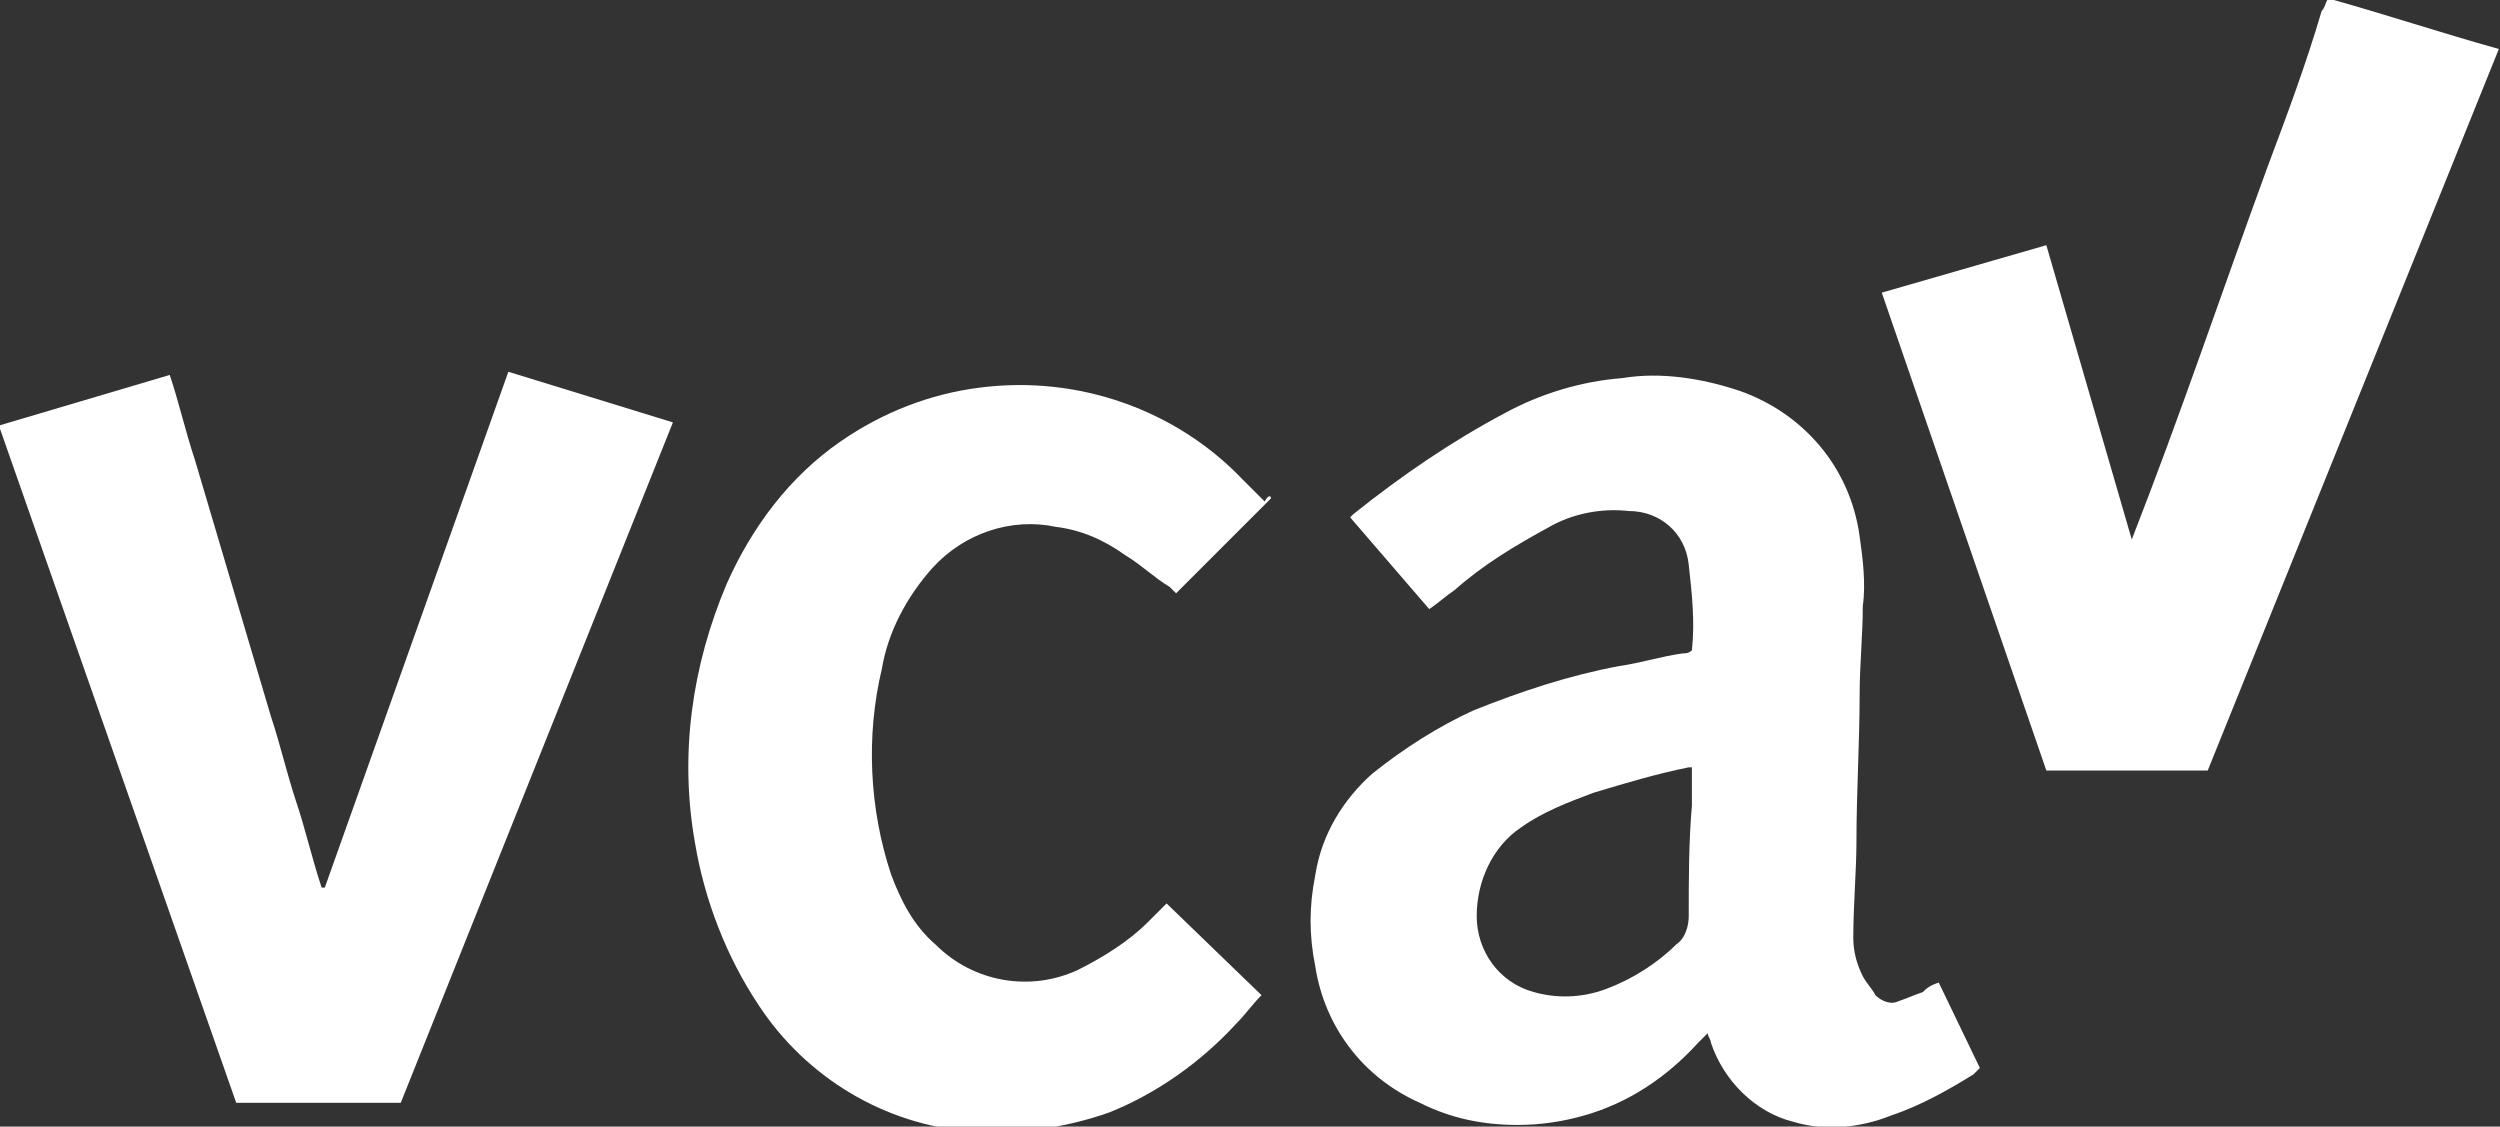 <?xml version="1.0" encoding="utf-8"?>
<!-- Generator: Adobe Illustrator 24.1.0, SVG Export Plug-In . SVG Version: 6.00 Build 0)  -->
<svg version="1.1" id="Laag_1" xmlns="http://www.w3.org/2000/svg" xmlns:xlink="http://www.w3.org/1999/xlink" x="0px" y="0px"
	 viewBox="0 0 79 35.6" style="enable-background:new 0 0 79 35.6;" xml:space="preserve">
<rect x="0" y="0" width="79" height="35.6" fill="#333333" stroke="none"/>
<style type="text/css">
	.st0{fill:#FFFFFF;}
</style>
<g id="Group_11" transform="translate(-207.236 -334.652)">
	<path id="Path_45" class="st0" d="M268.5,365.7l1.3,2.7c-0.1,0.1-0.1,0.1-0.2,0.2c-0.8,0.5-1.7,1-2.6,1.3c-1,0.4-2.1,0.5-3.1,0.2
		c-1.2-0.3-2.2-1.3-2.6-2.5c0-0.1-0.1-0.2-0.1-0.3l-0.3,0.3c-1,1.1-2.2,1.9-3.6,2.3c-0.7,0.2-1.4,0.3-2.1,0.3
		c-1.1,0-2.1-0.2-3.1-0.7c-1.8-0.8-3-2.4-3.3-4.3c-0.2-1-0.2-1.9,0-2.9c0.2-1.3,0.9-2.4,1.8-3.2c1-0.8,2.1-1.5,3.2-2
		c1.5-0.6,3-1.1,4.6-1.4c0.7-0.1,1.3-0.3,2-0.4c0.1,0,0.2,0,0.3-0.1c0.1-0.9,0-1.8-0.1-2.7c-0.1-1-0.9-1.7-1.9-1.7
		c-0.9-0.1-1.8,0.1-2.5,0.5c-1.1,0.6-2.1,1.2-3,2c-0.3,0.2-0.5,0.4-0.8,0.6l-2.5-2.9c0,0,0.1-0.1,0.1-0.1c1.5-1.2,3.1-2.3,4.8-3.2
		c1.1-0.6,2.4-1,3.7-1.1c1.2-0.2,2.5,0,3.7,0.4c2,0.7,3.5,2.4,3.8,4.6c0.1,0.7,0.2,1.5,0.1,2.2c0,0.9-0.1,1.9-0.1,2.8
		c0,1.5-0.1,3.1-0.1,4.6c0,1-0.1,2-0.1,3.1c0,0.4,0.1,0.8,0.3,1.2c0.1,0.2,0.3,0.4,0.4,0.6c0.2,0.2,0.5,0.3,0.7,0.2
		c0.3-0.1,0.5-0.2,0.8-0.3C268.1,365.9,268.2,365.8,268.5,365.7z M260.7,358.9c0,0-0.1,0-0.1,0c-1,0.2-2,0.5-3,0.8
		c-0.8,0.3-1.6,0.6-2.3,1.1c-0.9,0.6-1.4,1.7-1.4,2.8c0,1.1,0.7,2.1,1.8,2.4c0.7,0.2,1.5,0.2,2.3-0.1c0.8-0.3,1.6-0.8,2.2-1.4
		c0.3-0.2,0.4-0.6,0.4-0.9c0-1.2,0-2.3,0.1-3.5C260.7,359.7,260.7,359.3,260.7,358.9L260.7,358.9z"/>
	<path id="Path_46" class="st0" d="M207.2,348.1l5.4-1.6c0.3,0.9,0.5,1.8,0.8,2.7l0.8,2.7l0.8,2.7l0.8,2.7c0.3,0.9,0.5,1.8,0.8,2.7
		s0.5,1.8,0.8,2.7h0.1l5.8-16.3l5.2,1.6l-8.6,21.5h-5.2L207.2,348.1z"/>
	<path id="Path_47" class="st0" d="M247.4,350.4l-3,3l-0.2-0.2c-0.5-0.3-0.9-0.7-1.4-1c-0.7-0.5-1.4-0.8-2.2-0.9
		c-1.4-0.3-2.9,0.2-3.9,1.3c-0.8,0.9-1.4,2-1.6,3.2c-0.5,2.1-0.4,4.4,0.3,6.5c0.3,0.8,0.7,1.6,1.4,2.2c1.2,1.2,3,1.5,4.5,0.8
		c0.8-0.4,1.6-0.9,2.2-1.5c0.2-0.2,0.4-0.4,0.6-0.6l3,2.9c-0.3,0.3-0.5,0.6-0.8,0.9c-1.1,1.2-2.5,2.2-4,2.8
		c-1.4,0.5-2.9,0.7-4.4,0.6c-2.7-0.2-5.2-1.7-6.7-4c-1-1.5-1.7-3.3-2-5.1c-0.5-2.8-0.1-5.6,1-8.2c0.8-1.8,2-3.4,3.6-4.5
		c1.3-0.9,2.8-1.5,4.4-1.7c3.1-0.4,6.2,0.7,8.3,2.9c0.2,0.2,0.5,0.5,0.7,0.7C247.3,350.3,247.4,350.3,247.4,350.4z"/>
	<path id="Path_48" class="st0" d="M278.9,339.9c-1.5,4.1-2.7,7.7-4.3,11.8l0,0l-2.7-9.3l-5.2,1.5l5.2,15.1l0,0h5.1l9.2-22.8
		c-1.8-0.5-3.6-1.1-5.4-1.6c-0.1,0.2-0.1,0.3-0.2,0.4C280.1,336.7,279.5,338.3,278.9,339.9"/>
	<path id="Path_49" class="st0" d="M280.8,334.7c-0.1,0.2-0.1,0.3-0.2,0.4"/>
	<path id="Path_50" class="st0" d="M286.2,336.3"/>
	<path id="Path_51" class="st0" d="M277,359.1"/>
	<path id="Path_52" class="st0" d="M272,359.1"/>
</g>
</svg>

